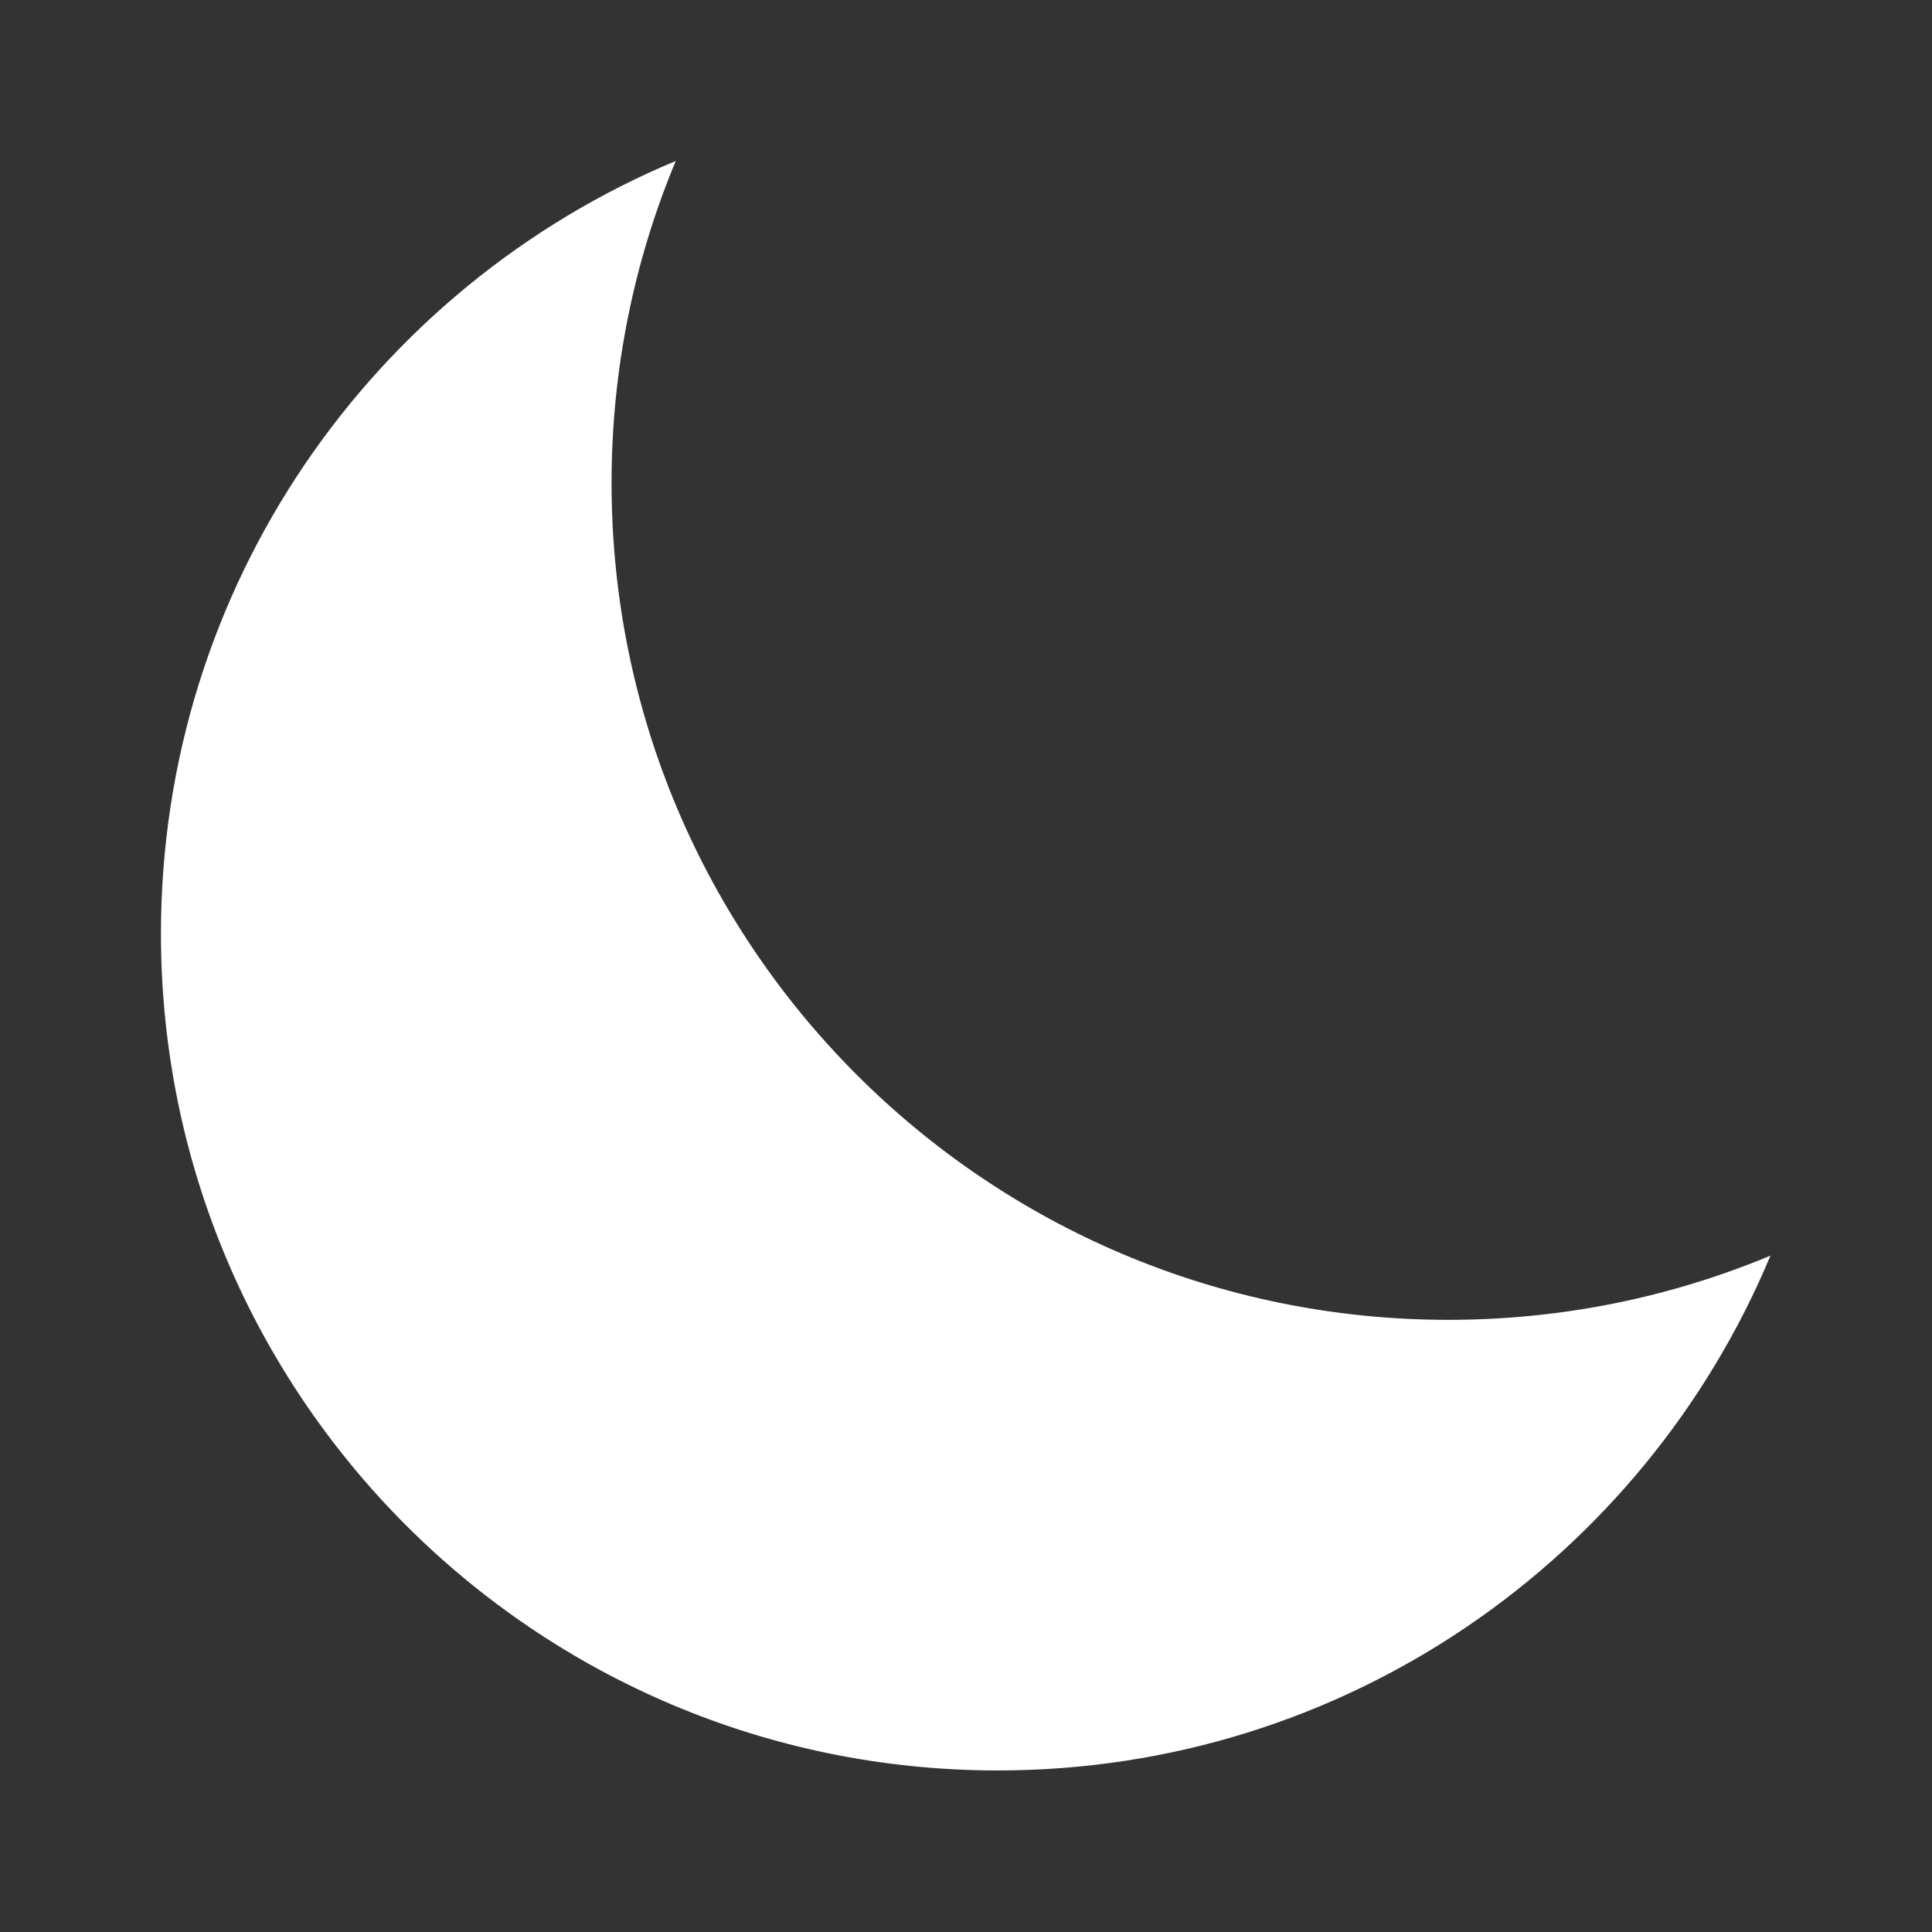 <?xml version="1.0" encoding="UTF-8" standalone="no"?><!DOCTYPE svg PUBLIC "-//W3C//DTD SVG 1.1//EN" "http://www.w3.org/Graphics/SVG/1.1/DTD/svg11.dtd"><svg width="100%" height="100%" viewBox="0 0 1067 1067" version="1.1" xmlns="http://www.w3.org/2000/svg" xmlns:xlink="http://www.w3.org/1999/xlink" xml:space="preserve" xmlns:serif="http://www.serif.com/" style="fill-rule:evenodd;clip-rule:evenodd;stroke-linejoin:round;stroke-miterlimit:2;"><rect x="0" y="0" width="1067" height="1067" fill="#333333" stroke="none"/><path id="Moon" d="M373.211,88.889c-166.97,69.674 -284.322,234.489 -284.322,426.715c-0,255.252 206.922,462.174 462.174,462.174c192.226,-0 357.041,-117.352 426.715,-284.322c-54.745,22.844 -114.826,35.459 -177.852,35.459c-255.252,-0 -462.174,-206.922 -462.174,-462.174c-0,-63.026 12.615,-123.108 35.459,-177.852Z" style="fill:#fff;"/></svg>